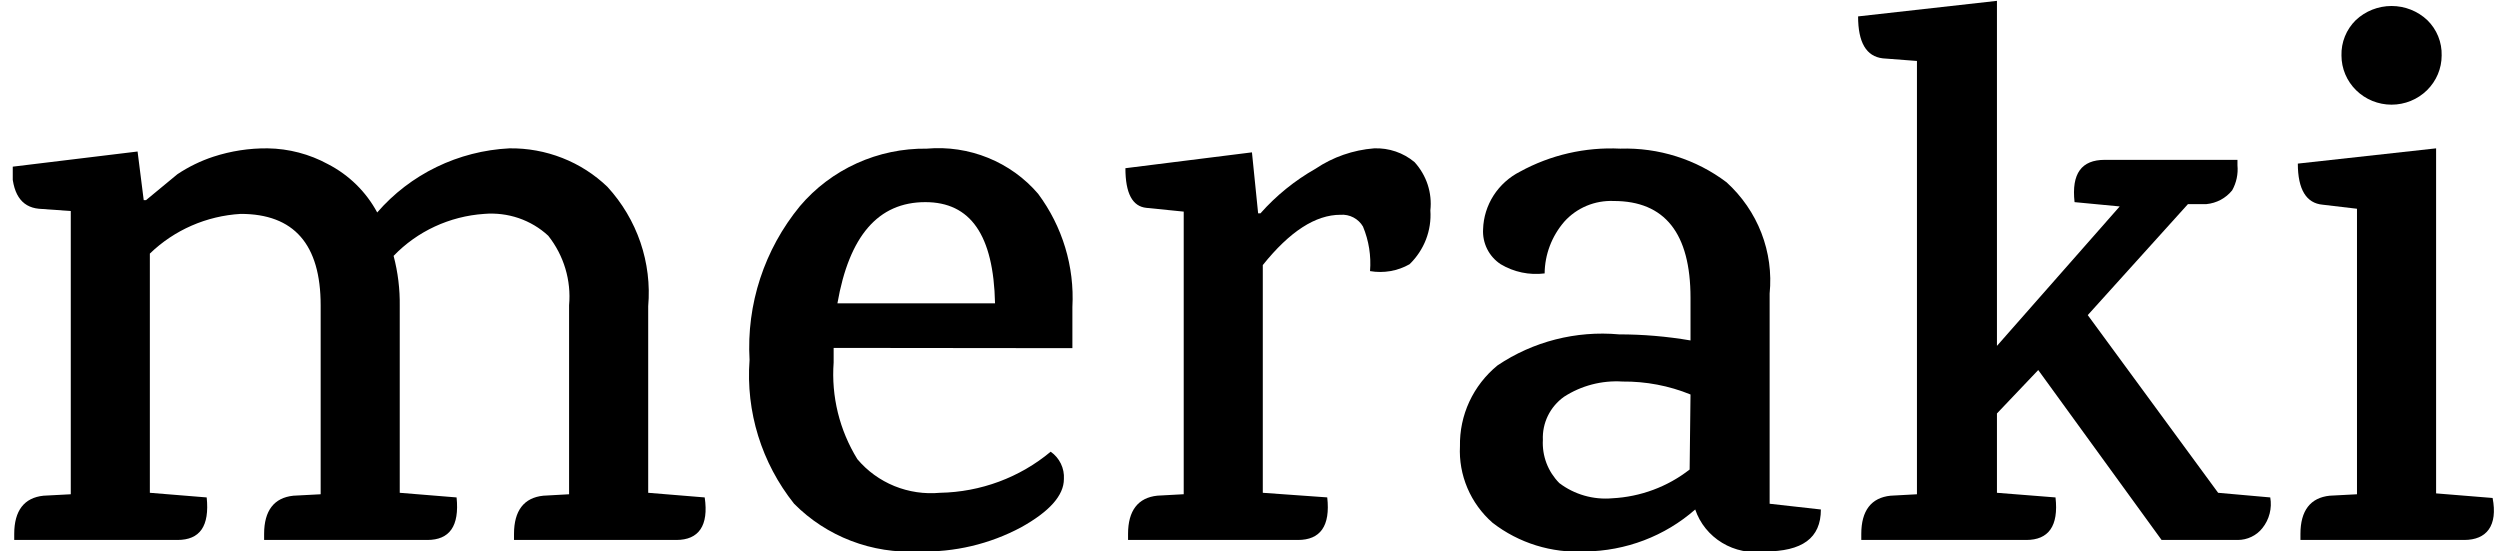 <svg width="68" height="15" viewBox="0 0 68 15" fill="none" xmlns="http://www.w3.org/2000/svg">
<g clip-path="url(#clip0_9236_5415)">
<path d="M18.395 14.687H13.981V14.523C13.981 13.889 14.252 13.537 14.778 13.483L15.479 13.444V8.305C15.54 7.627 15.338 6.951 14.913 6.413C14.682 6.198 14.406 6.035 14.106 5.932C13.805 5.83 13.485 5.791 13.168 5.818C12.23 5.882 11.351 6.289 10.706 6.96C10.824 7.407 10.88 7.867 10.873 8.329V13.404L12.419 13.53C12.499 14.312 12.228 14.687 11.622 14.687H7.184V14.523C7.184 13.889 7.455 13.537 7.981 13.483L8.722 13.444V8.305C8.722 6.647 7.997 5.818 6.547 5.818C5.617 5.872 4.739 6.256 4.076 6.898V13.404L5.622 13.53C5.702 14.312 5.439 14.687 4.825 14.687H0.387V14.523C0.387 13.889 0.658 13.537 1.184 13.483L1.925 13.444V5.74L1.056 5.678C0.57 5.631 0.323 5.255 0.323 4.536L3.742 4.121L3.909 5.443H3.973L4.825 4.739C5.128 4.537 5.458 4.376 5.805 4.262C6.281 4.107 6.779 4.03 7.28 4.035C7.855 4.043 8.419 4.191 8.921 4.465C9.493 4.76 9.959 5.218 10.26 5.779C10.706 5.264 11.255 4.843 11.873 4.543C12.491 4.243 13.165 4.07 13.854 4.035C14.347 4.028 14.837 4.117 15.295 4.297C15.754 4.477 16.171 4.744 16.523 5.083C16.924 5.521 17.229 6.035 17.42 6.593C17.61 7.152 17.682 7.742 17.631 8.329V13.404L19.168 13.53C19.28 14.296 19.009 14.687 18.395 14.687Z" fill="black"/>
<path d="M22.675 9.463V9.861C22.608 10.782 22.834 11.7 23.32 12.489C23.59 12.81 23.936 13.061 24.328 13.221C24.72 13.38 25.145 13.443 25.567 13.404C26.673 13.384 27.737 12.989 28.579 12.286C28.698 12.37 28.793 12.482 28.856 12.612C28.919 12.742 28.947 12.885 28.938 13.029C28.938 13.475 28.547 13.913 27.774 14.343C26.92 14.8 25.958 15.027 24.985 15C24.359 15.033 23.733 14.935 23.149 14.711C22.565 14.487 22.036 14.143 21.599 13.701C20.715 12.591 20.283 11.197 20.388 9.791C20.301 8.278 20.789 6.787 21.758 5.607C22.178 5.111 22.706 4.713 23.303 4.442C23.9 4.171 24.551 4.035 25.209 4.043C25.777 3.993 26.349 4.079 26.876 4.293C27.403 4.507 27.87 4.842 28.237 5.271C28.899 6.162 29.229 7.25 29.169 8.352V9.47L22.675 9.463ZM25.169 5.498C23.886 5.498 23.097 6.42 22.778 8.25H27.065C27.025 6.389 26.396 5.498 25.169 5.498Z" fill="black"/>
<path d="M35.782 4.59C36.255 4.271 36.805 4.08 37.376 4.035C37.778 4.02 38.171 4.154 38.476 4.41C38.637 4.588 38.759 4.796 38.833 5.022C38.907 5.249 38.932 5.488 38.906 5.724C38.925 5.994 38.883 6.264 38.786 6.516C38.688 6.768 38.536 6.997 38.34 7.187C38.016 7.372 37.635 7.438 37.265 7.374C37.298 6.961 37.233 6.546 37.073 6.162C37.012 6.057 36.922 5.972 36.814 5.915C36.705 5.858 36.583 5.833 36.46 5.842C35.783 5.842 35.081 6.295 34.348 7.21V13.404L36.101 13.529C36.189 14.311 35.91 14.687 35.304 14.687H30.683V14.523C30.683 13.889 30.954 13.537 31.48 13.482L32.197 13.443V5.756L31.185 5.654C30.802 5.617 30.611 5.258 30.611 4.575L34.053 4.144L34.221 5.802H34.285C34.712 5.32 35.218 4.91 35.782 4.59V4.59Z" fill="black"/>
<path d="M49.528 13.858C49.528 14.64 49.018 15 47.998 15C47.597 15.057 47.188 14.974 46.843 14.765C46.498 14.557 46.238 14.236 46.11 13.858C45.285 14.583 44.22 14.988 43.114 15C42.205 15.05 41.309 14.771 40.596 14.218C40.3 13.958 40.067 13.636 39.914 13.276C39.761 12.916 39.691 12.527 39.711 12.138C39.703 11.72 39.79 11.305 39.966 10.925C40.143 10.545 40.404 10.208 40.731 9.94C41.699 9.288 42.869 8.989 44.038 9.095C44.69 9.095 45.34 9.15 45.982 9.26V8.102C45.982 6.343 45.281 5.467 43.894 5.467C43.641 5.456 43.389 5.501 43.156 5.598C42.923 5.696 42.715 5.843 42.548 6.03C42.208 6.424 42.019 6.921 42.014 7.437C41.598 7.489 41.177 7.401 40.819 7.187C40.661 7.083 40.534 6.94 40.45 6.772C40.367 6.605 40.329 6.419 40.34 6.233C40.35 5.908 40.449 5.592 40.625 5.317C40.802 5.042 41.05 4.818 41.344 4.669C42.175 4.213 43.12 3.997 44.07 4.043C45.113 4.01 46.135 4.333 46.962 4.958C47.382 5.34 47.707 5.812 47.91 6.337C48.113 6.862 48.19 7.426 48.134 7.985V13.702L49.528 13.858ZM45.982 10.73C45.397 10.491 44.768 10.372 44.133 10.378C43.57 10.342 43.011 10.488 42.54 10.793C42.353 10.927 42.203 11.104 42.103 11.308C42.003 11.513 41.956 11.739 41.966 11.966C41.954 12.181 41.988 12.396 42.064 12.598C42.141 12.8 42.26 12.984 42.412 13.139C42.822 13.451 43.338 13.599 43.855 13.553C44.622 13.514 45.357 13.24 45.958 12.771L45.982 10.73Z" fill="black"/>
<path d="M57.249 4.348H60.859V4.497C60.881 4.732 60.831 4.969 60.715 5.177C60.63 5.283 60.524 5.37 60.404 5.435C60.283 5.499 60.151 5.539 60.014 5.552H59.512L56.787 8.571L60.333 13.404L61.751 13.53C61.777 13.676 61.771 13.826 61.734 13.97C61.697 14.114 61.63 14.249 61.536 14.366C61.457 14.466 61.355 14.547 61.239 14.602C61.123 14.658 60.996 14.687 60.867 14.687H58.795L55.44 10.065L54.317 11.246V13.404L55.91 13.53C55.998 14.312 55.719 14.687 55.114 14.687H50.627V14.523C50.627 13.889 50.898 13.537 51.424 13.483L52.141 13.444V1.658L51.209 1.587C50.763 1.533 50.54 1.157 50.54 0.446L54.317 0.023V9.408L57.656 5.615L56.428 5.498C56.341 4.716 56.62 4.348 57.249 4.348Z" fill="black"/>
<path d="M67.026 14.687H62.572V14.523C62.572 13.889 62.843 13.537 63.369 13.483L64.11 13.444V5.678L63.178 5.568C62.732 5.529 62.501 5.154 62.501 4.45L66.262 4.035V13.42L67.799 13.545C67.943 14.296 67.64 14.687 67.026 14.687ZM66.413 1.509C66.413 1.864 66.269 2.204 66.014 2.455C65.758 2.706 65.412 2.847 65.05 2.847C64.689 2.847 64.342 2.706 64.087 2.455C63.831 2.204 63.688 1.864 63.688 1.509C63.683 1.331 63.715 1.154 63.782 0.989C63.849 0.823 63.95 0.673 64.078 0.547C64.34 0.301 64.688 0.163 65.05 0.163C65.413 0.163 65.761 0.301 66.022 0.547C66.151 0.673 66.252 0.823 66.319 0.989C66.386 1.154 66.418 1.331 66.413 1.509V1.509Z" fill="black"/>
</g>
<defs>
<clipPath id="clip0_9236_5415">
<rect width="67.5" height="15" fill="white" transform="translate(0.347)"/>
</clipPath>
</defs>
</svg>
